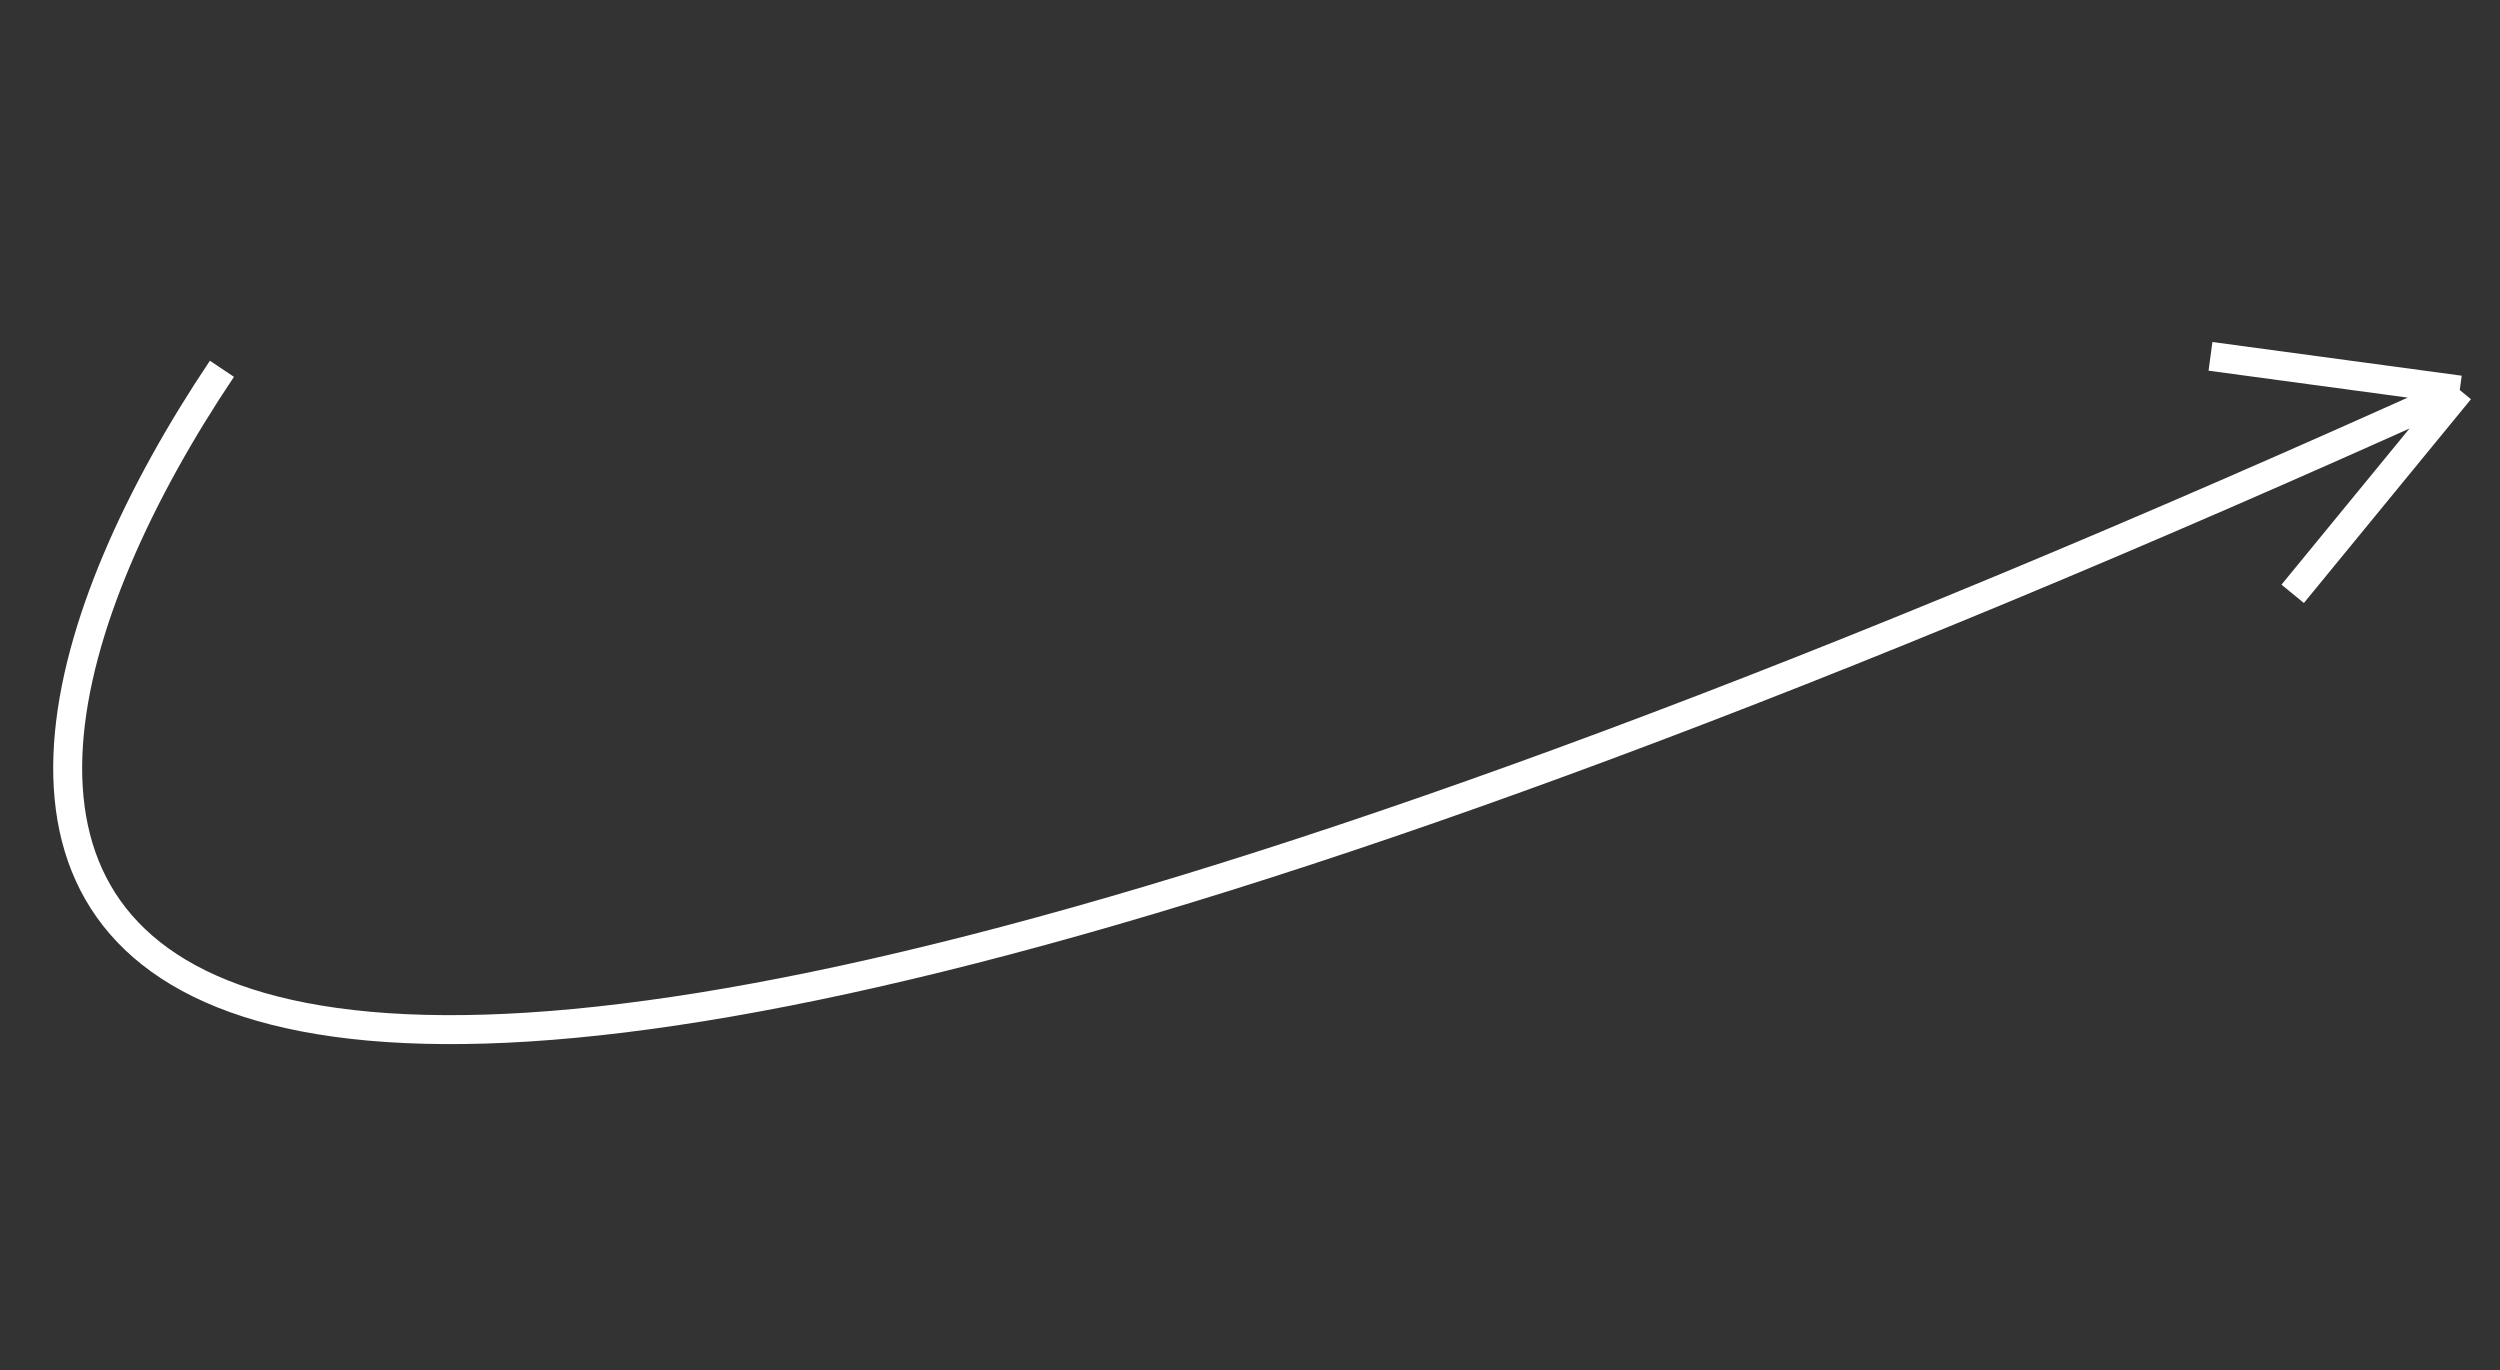 <?xml version="1.0" encoding="UTF-8"?> <svg xmlns="http://www.w3.org/2000/svg" width="343" height="188" viewBox="0 0 343 188" fill="none"><rect x="0" y="0" width="343" height="188" fill="#333333" stroke="none"/> <g clip-path="url(#clip0_20_190)"> <path d="M30.448 50.598C-14.969 118.368 -17.146 213.829 337.478 53.514M337.478 53.514L303.279 48.891M337.478 53.514L314.557 81.472" stroke="white" stroke-width="3.971"></path> </g> <defs> <clipPath id="clip0_20_190"> <rect width="136.995" height="323.625" fill="white" transform="translate(0.9 135.894) rotate(-80.913)"></rect> </clipPath> </defs> </svg> 